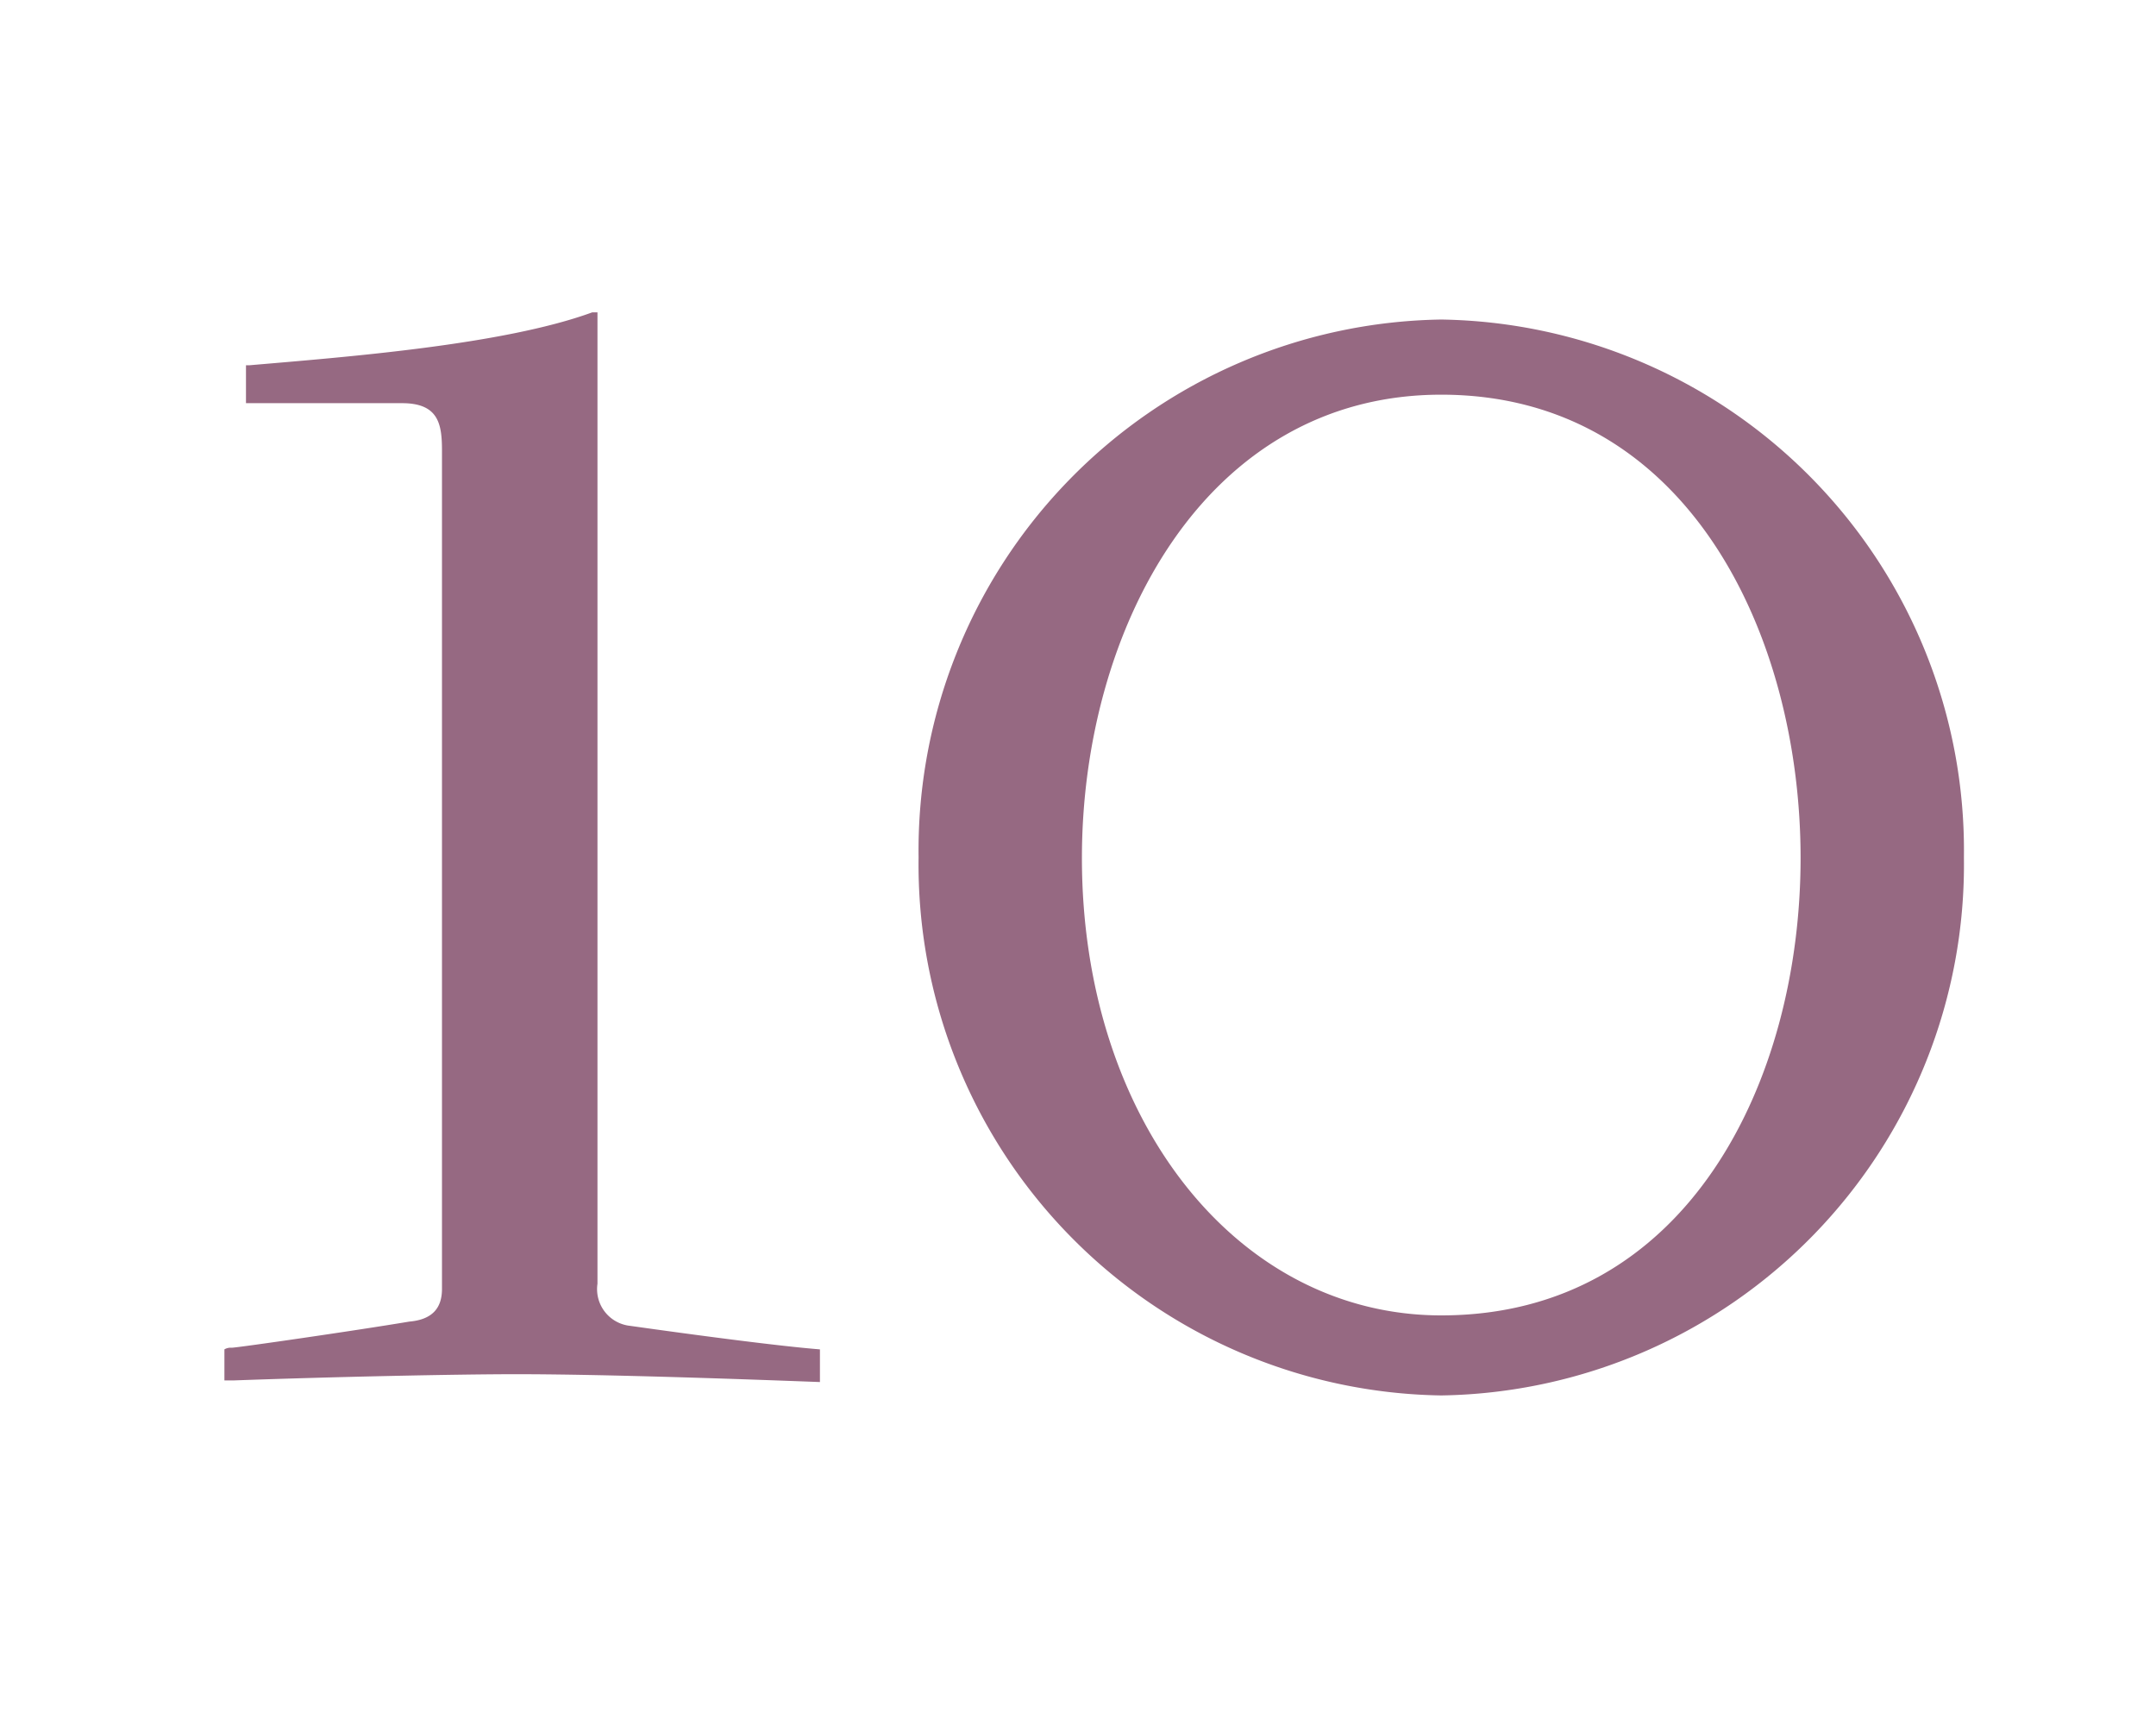 <svg xmlns="http://www.w3.org/2000/svg" viewBox="0 0 66 53"><defs><style>.cls-1{fill:none;}.cls-2{fill:#966982;}</style></defs><title>cal_num_10</title><g id="img"><path class="cls-1" d="M0 0h66v53h-66z"/><path class="cls-2" d="M15.8 42.06c2.79 0 7.16.16 9.3.24v-1c-1.27-.1-3.9-.45-5.81-.72a1.13 1.13 0 0 1-1-1.29v-29.73h-.16c-2.73 1-7.59 1.37-10.5 1.62h-.1v1.16h4.78c1.13 0 1.22.66 1.22 1.46v25.65c0 .6-.31.94-1 1-1.61.27-5.27.8-5.44.8a.37.37 0 0 0-.22.05v.95h.3c3.03-.11 6.83-.19 8.63-.19zm28.32-32.28a16.25 16.25 0 0 0-16 16.46 16.25 16.25 0 0 0 16 16.47 16.25 16.25 0 0 0 16-16.47 16.25 16.25 0 0 0-16-16.46zm0 30.48c-6.26 0-11-6-11-14 0-7 3.77-14.18 11-14.18 7.54 0 11 7.36 11 14.18s-3.46 14-11 14z"/></g></svg>